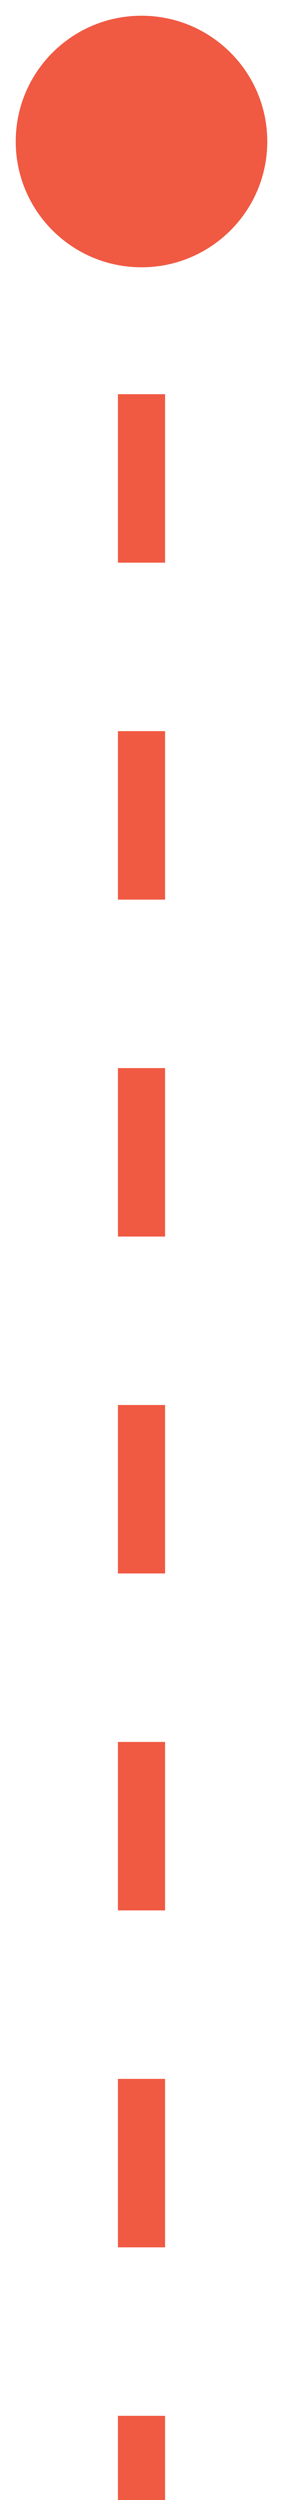 <svg xmlns="http://www.w3.org/2000/svg" width="12" height="106" viewBox="0 0 12 106" fill="none"><path d="M0.667 6C0.667 8.946 3.054 11.333 6 11.333C8.946 11.333 11.333 8.946 11.333 6C11.333 3.054 8.946 0.667 6 0.667C3.054 0.667 0.667 3.054 0.667 6ZM5 6V9.571H7V6H5ZM5 16.714V23.857H7V16.714H5ZM5 31V38.143H7V31H5ZM5 45.286V52.429H7V45.286H5ZM5 59.571V66.714H7V59.571H5ZM5 73.857V81H7V73.857H5ZM5 88.143V95.286H7V88.143H5ZM5 102.429V106H7V102.429H5Z" fill="#F05942"></path></svg>
